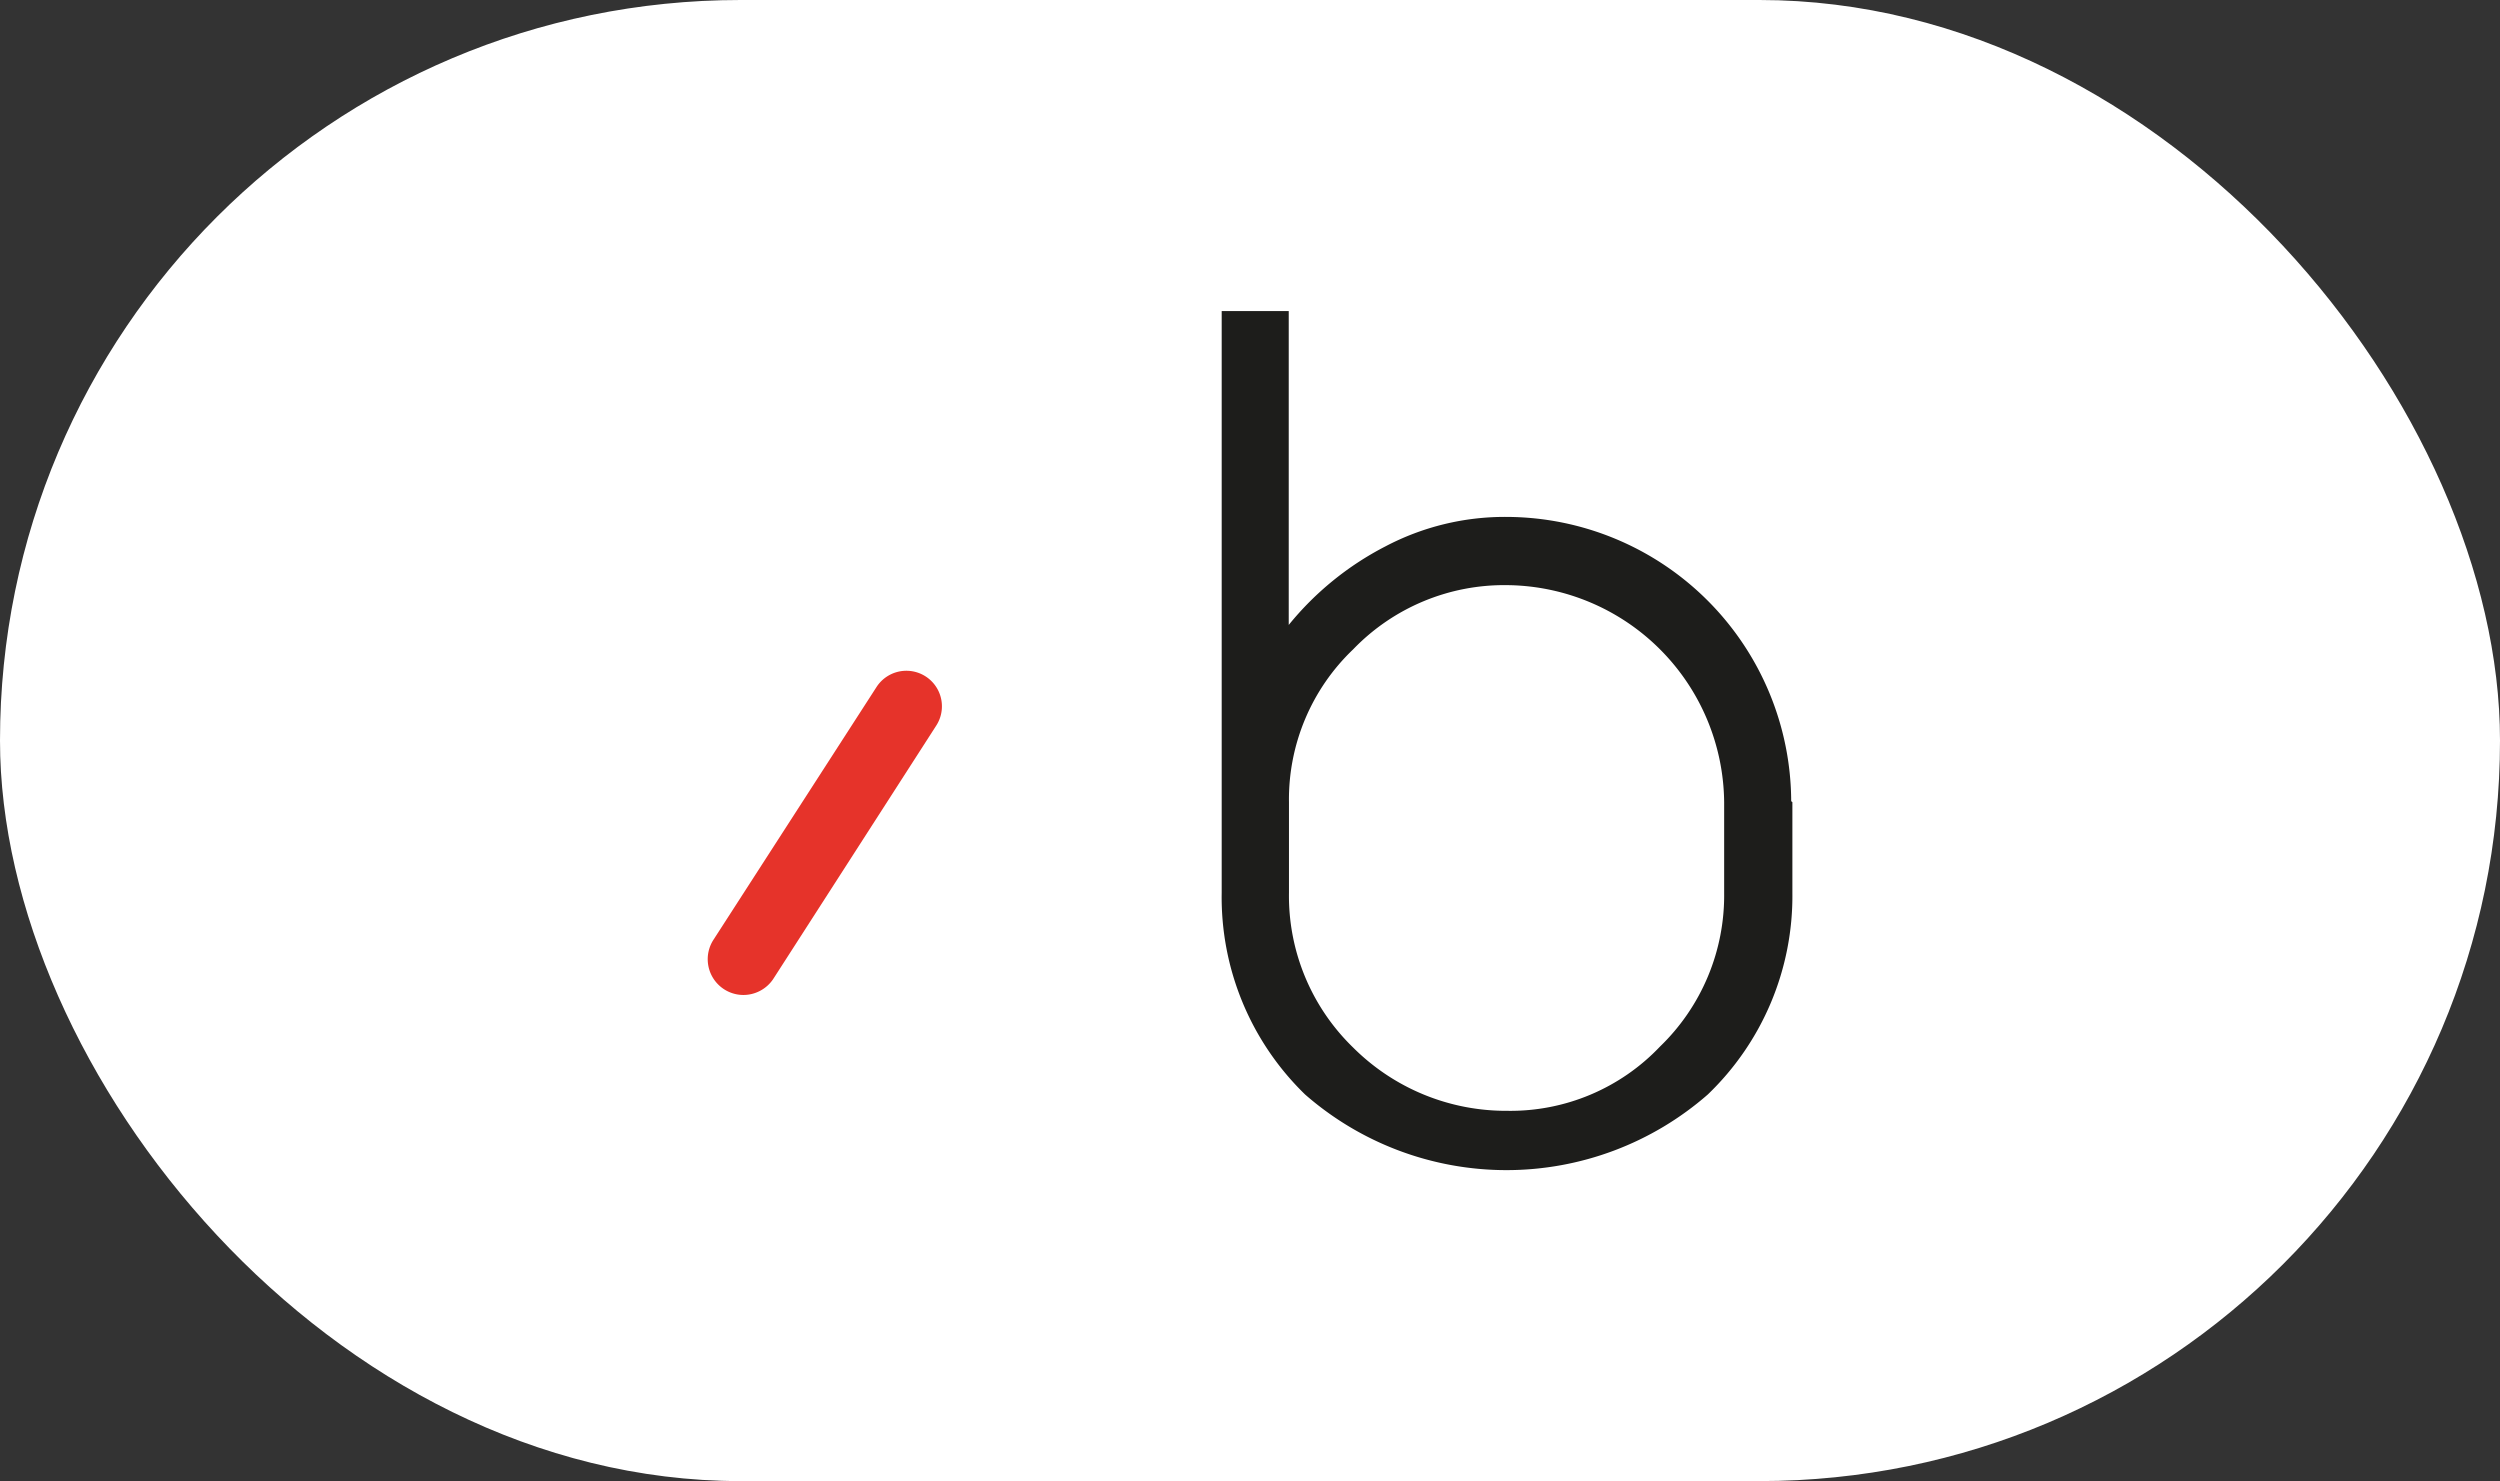 <svg xmlns="http://www.w3.org/2000/svg" viewBox="0 0 105.53 62.52"><rect x="0" y="0" width="105.53" height="62.52" fill="#333333" stroke="none"/><g data-name="Ebene 2"><g data-name="Ebene 1"><rect width="105.53" height="62.52" rx="31.26" style="fill:#fff"/><path d="M75.66 33.86v3.83a11.61 11.61 0 0 1-3.57 8.51 12.91 12.91 0 0 1-17 0 11.6 11.6 0 0 1-3.52-8.51V13.13h2.83v13.25a12.82 12.82 0 0 1 4.07-3.31 10.82 10.82 0 0 1 5.14-1.25 12.05 12.05 0 0 1 12 12Zm-2.88 0a9.25 9.25 0 0 0-9.16-9.16 8.85 8.85 0 0 0-6.5 2.71 8.75 8.75 0 0 0-2.71 6.45v3.83a8.91 8.91 0 0 0 2.71 6.53 9.13 9.13 0 0 0 6.5 2.67 8.71 8.71 0 0 0 6.45-2.71 8.87 8.87 0 0 0 2.71-6.49Z" style="fill:#1d1d1b"/><path d="M31.37 42a1.51 1.51 0 0 1-1.26-2.32L37 29a1.5 1.5 0 0 1 2.52 1.63l-6.89 10.71a1.52 1.52 0 0 1-1.26.66Z" style="fill:#e6332a"/></g></g></svg>